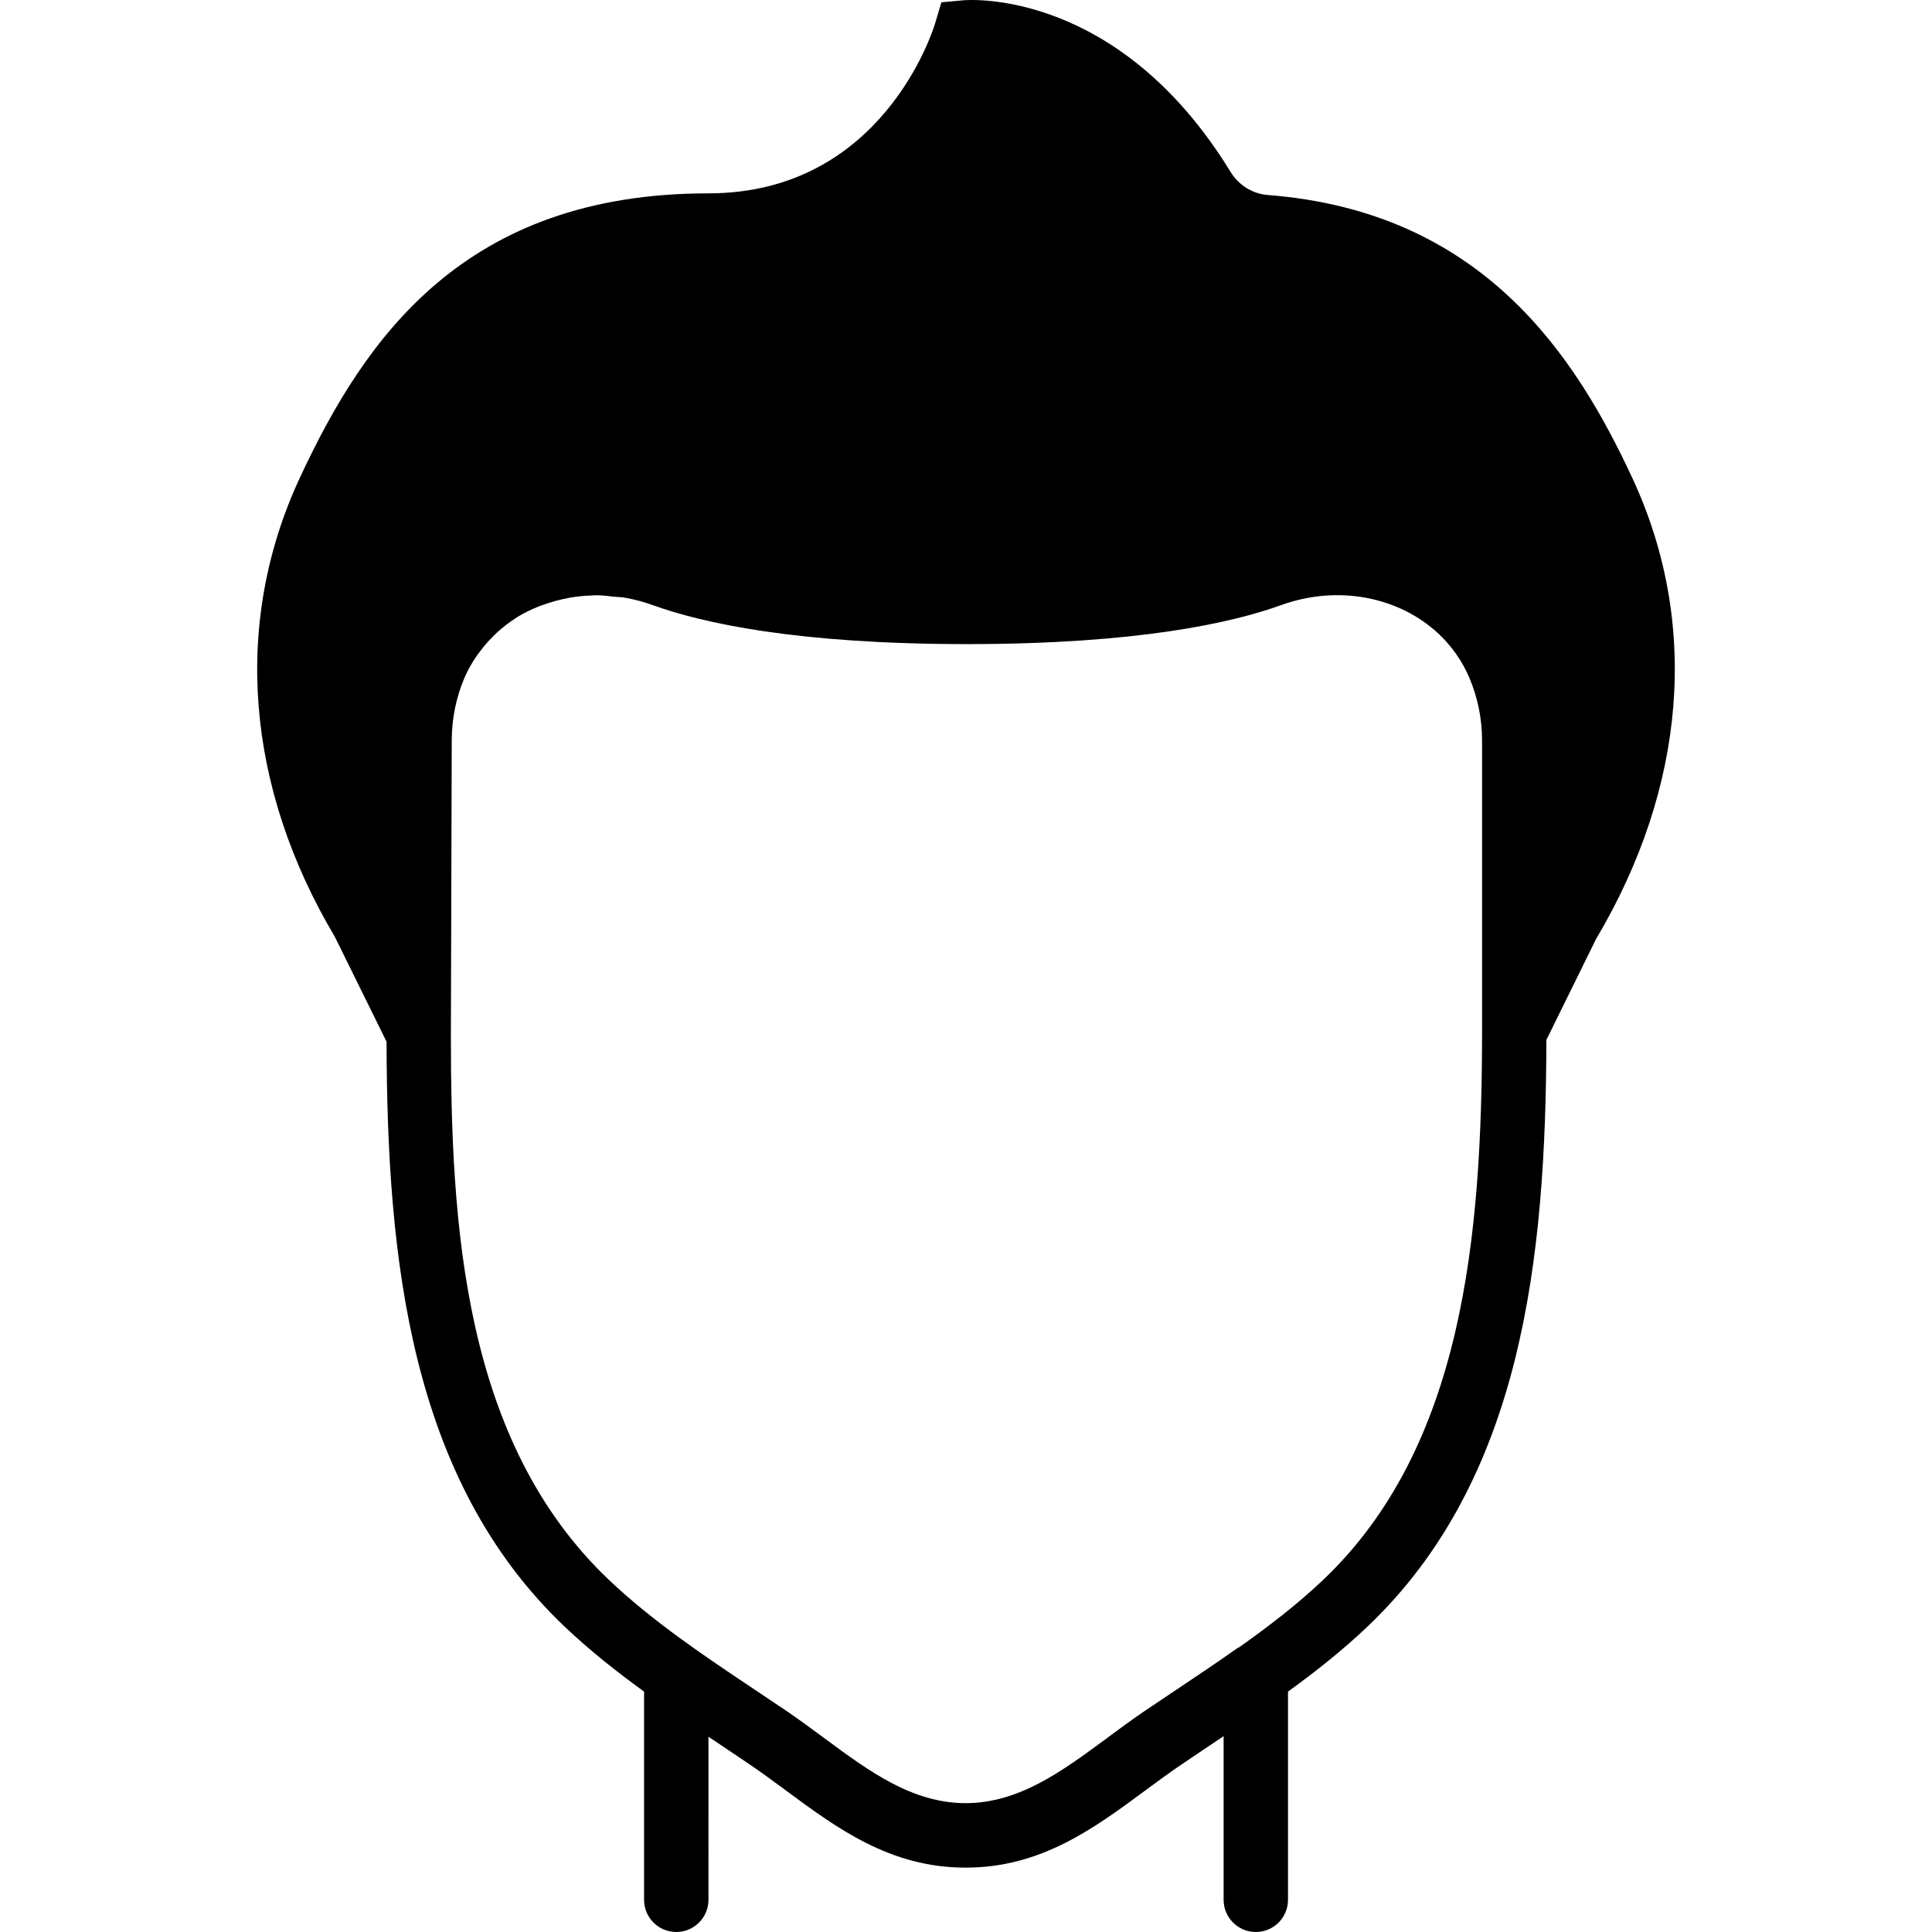 <?xml version="1.0" encoding="iso-8859-1"?>
<!-- Uploaded to: SVG Repo, www.svgrepo.com, Generator: SVG Repo Mixer Tools -->
<svg fill="#000000" height="800px" width="800px" version="1.1" id="Layer_1" xmlns="http://www.w3.org/2000/svg" xmlns:xlink="http://www.w3.org/1999/xlink" 
	 viewBox="0 0 512.046 512.046" xml:space="preserve">
<g>
	<g>
		<path d="M432.657,126.757c-15.164-32.649-39.851-70.682-96.674-75.076c-4.002-0.307-7.68-2.594-9.839-6.118
			C296.423-2.958,256.922-0.074,255.292,0.08l-5.786,0.529l-1.655,5.547c-0.546,1.843-13.995,45.09-60.083,45.09
			c-64.572,0-91.017,38.17-108.356,75.511c-17.775,38.281-14.353,81.664,9.353,121.566l13.687,27.767
			c0.137,57.634,6.187,116.087,47.232,155.059c6.622,6.289,13.747,11.904,21.018,17.186v55.177c0,4.71,3.814,8.533,8.533,8.533
			s8.533-3.823,8.533-8.533V460.3c0.981,0.657,1.971,1.314,2.953,1.971l7.885,5.308c3.234,2.193,6.391,4.523,9.54,6.844
			c13.653,10.112,27.785,20.557,47.659,20.557c0.043,0,0.077-0.009,0.111-0.009c0.043,0,0.077,0.009,0.119,0.009
			c19.874,0,33.997-10.445,47.659-20.557c3.149-2.321,6.306-4.651,9.54-6.844l8.201-5.513c0.947-0.631,1.92-1.289,2.867-1.929
			v43.375c0,4.71,3.814,8.533,8.533,8.533c4.719,0,8.533-3.823,8.533-8.533v-55.177c7.279-5.282,14.404-10.897,21.018-17.186
			c41.139-39.057,47.3-97.673,47.462-155.546l13.15-26.701C447.01,208.421,450.432,165.038,432.657,126.757z M392.798,273.112
			c0,54.861-5.103,110.481-42.163,145.655c-6.793,6.451-14.37,12.254-22.153,17.775c-0.179,0.111-0.401,0.179-0.58,0.299
			c-5.359,3.797-10.837,7.458-16.299,11.11l-8.183,5.487c-3.43,2.33-6.767,4.804-10.103,7.27
			c-11.93,8.815-23.211,17.143-37.402,17.195c-14.191-0.051-25.464-8.38-37.393-17.195c-3.337-2.466-6.682-4.941-10.104-7.27
			l-8.303-5.564c-13.329-8.909-27.11-18.125-38.682-29.107c-38.673-36.71-41.933-93.892-41.933-144.597l0.23-77.858
			c0-5.768,1.126-11.358,3.345-16.623c0.87-2.057,1.971-3.942,3.183-5.734c0.358-0.538,0.759-1.033,1.143-1.536
			c0.956-1.271,1.988-2.458,3.098-3.567c0.452-0.461,0.905-0.922,1.374-1.34c1.476-1.331,3.038-2.551,4.719-3.618
			c0.128-0.085,0.239-0.196,0.367-0.265c1.826-1.135,3.772-2.074,5.786-2.884c0.572-0.239,1.169-0.418,1.758-0.623
			c1.519-0.529,3.072-0.981,4.668-1.331c0.666-0.137,1.323-0.29,1.997-0.41c1.894-0.316,3.806-0.503,5.76-0.563
			c0.324-0.009,0.64-0.06,0.964-0.06c1.604-0.009,3.226,0.213,4.847,0.393c0.913,0.094,1.801,0.077,2.714,0.23
			c2.534,0.435,5.06,1.092,7.569,2.005c13.013,4.702,38.025,10.325,83.243,10.325c45.227,0,70.238-5.623,83.251-10.325
			c15.249-5.513,31.394-2.116,41.754,7.578c3.447,3.243,6.263,7.177,8.183,11.725c2.227,5.265,3.345,10.854,3.345,16.623V273.112z"
			/>
	</g>
</g>
</svg>